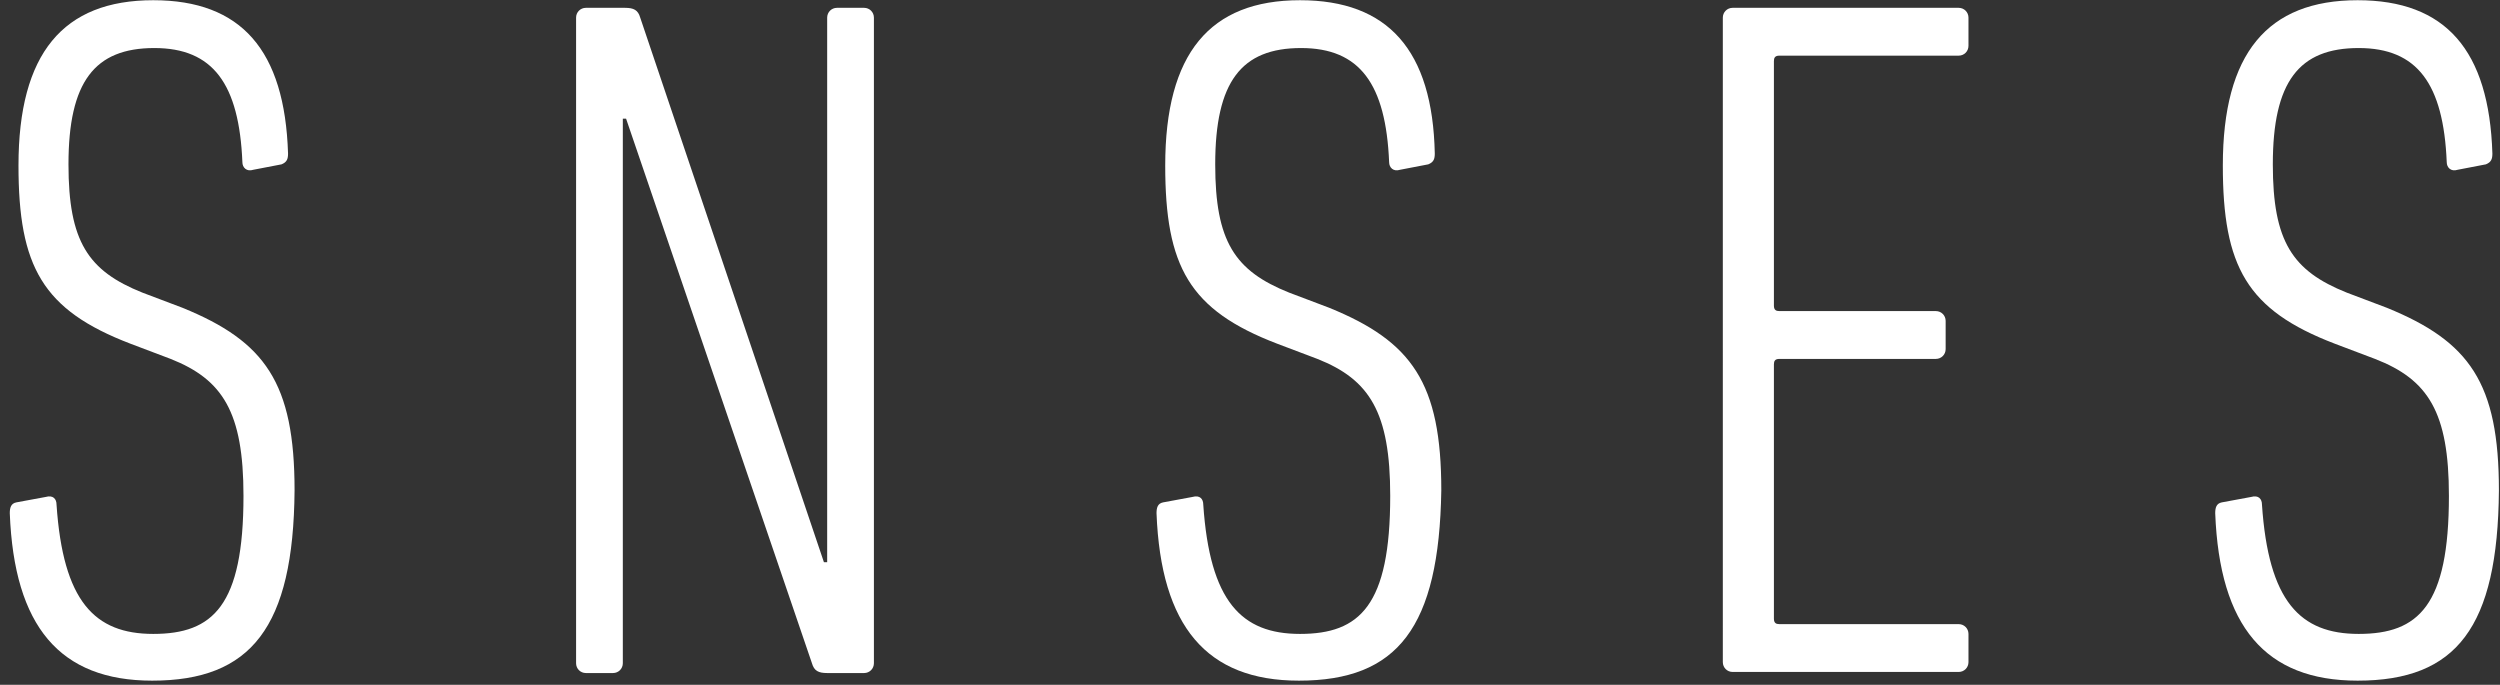 <?xml version="1.0" encoding="utf-8"?>
<!-- Generator: Adobe Illustrator 27.1.1, SVG Export Plug-In . SVG Version: 6.00 Build 0)  -->
<svg version="1.1" id="Calque_1" xmlns="http://www.w3.org/2000/svg" xmlns:xlink="http://www.w3.org/1999/xlink" x="0px" y="0px"
	 viewBox="0 0 230 63" style="enable-background:new 0 0 230 63;" xml:space="preserve">
<rect x="0" y="0" width="230" height="63" fill="#333333" stroke="none"/>
<style type="text/css">
	.st0{enable-background:new    ;}
	.st1{fill:#FFFFFF;}
</style>
<g id="Produit">
	<g id="Aqtiv_x2B_---Desktop" transform="translate(-849, -392)">
		<g id="Claim-Copy" transform="translate(846, 193.92)">
			<g class="st0">
				<path class="st1" d="M17,260.7c-8.5,0-12.7-5-13.1-15.4c0-0.5,0.1-0.9,0.6-1l2.7-0.5c0.7-0.2,1,0.2,1,0.7
					c0.6,8.9,3.5,11.9,8.9,11.9c5.5,0,8.3-2.6,8.3-12.7c0-7.7-1.9-10.7-6.7-12.6l-3.7-1.4c-8.1-3.1-10.3-7.1-10.3-16.4
					c0-10.3,4.1-15.2,12.4-15.2c8.1,0,12.1,4.6,12.4,14.1c0,0.5-0.1,0.8-0.6,1l-2.6,0.5c-0.6,0.2-1-0.2-1-0.7
					c-0.3-7.2-2.7-10.5-8.1-10.5c-5.5,0-7.9,3.1-7.9,10.7c0,7.1,1.8,9.8,6.8,11.8l3.7,1.4c7.6,3.1,10.3,6.9,10.3,16.8
					C30,255.8,26.1,260.7,17,260.7z"/>
				<path class="st1" d="M56,199.7c0-0.5,0.4-0.9,0.9-0.9h3.6c0.8,0,1.2,0.2,1.4,0.9l16.9,50.1h0.3v-50.1c0-0.5,0.4-0.9,0.9-0.9h2.5
					c0.5,0,0.9,0.4,0.9,0.9v59.4c0,0.5-0.4,0.9-0.9,0.9h-3.4c-0.8,0-1.2-0.2-1.4-0.9L60.6,209h-0.3v50.1c0,0.5-0.4,0.9-0.9,0.9h-2.5
					c-0.5,0-0.9-0.4-0.9-0.9V199.7z"/>
				<path class="st1" d="M122.5,260.7c-8.5,0-12.7-5-13.1-15.4c0-0.5,0.1-0.9,0.6-1l2.7-0.5c0.7-0.2,1,0.2,1,0.7
					c0.6,8.9,3.5,11.9,8.9,11.9c5.5,0,8.3-2.6,8.3-12.7c0-7.7-1.9-10.7-6.7-12.6l-3.7-1.4c-8.1-3.1-10.3-7.1-10.3-16.4
					c0-10.3,4.1-15.2,12.4-15.2c8.1,0,12.2,4.6,12.4,14.1c0,0.5-0.1,0.8-0.6,1l-2.6,0.5c-0.6,0.2-1-0.2-1-0.7
					c-0.3-7.2-2.7-10.5-8.1-10.5c-5.5,0-7.9,3.1-7.9,10.7c0,7.1,1.8,9.8,6.8,11.8l3.7,1.4c7.6,3.1,10.3,6.9,10.3,16.8
					C135.4,255.8,131.6,260.7,122.5,260.7z"/>
				<path class="st1" d="M161.5,199.7c0-0.5,0.4-0.9,0.9-0.9h20.8c0.5,0,0.9,0.4,0.9,0.9v2.6c0,0.5-0.4,0.9-0.9,0.9h-16.5
					c-0.4,0-0.5,0.2-0.5,0.5v22.5c0,0.4,0.2,0.5,0.5,0.5h14.4c0.5,0,0.9,0.4,0.9,0.9v2.6c0,0.5-0.4,0.9-0.9,0.9h-14.4
					c-0.4,0-0.5,0.2-0.5,0.5V255c0,0.4,0.2,0.5,0.5,0.5h16.5c0.5,0,0.9,0.4,0.9,0.9v2.6c0,0.5-0.4,0.9-0.9,0.9h-20.8
					c-0.5,0-0.9-0.4-0.9-0.9V199.7z"/>
				<path class="st1" d="M219.9,260.7c-8.5,0-12.7-5-13.1-15.4c0-0.5,0.1-0.9,0.6-1l2.7-0.5c0.7-0.2,1,0.2,1,0.7
					c0.6,8.9,3.5,11.9,8.9,11.9c5.5,0,8.3-2.6,8.3-12.7c0-7.7-1.9-10.7-6.8-12.6l-3.7-1.4c-8.1-3.1-10.3-7.1-10.3-16.4
					c0-10.3,4.1-15.2,12.4-15.2c8.1,0,12.1,4.6,12.4,14.1c0,0.5-0.1,0.8-0.6,1l-2.6,0.5c-0.6,0.2-1-0.2-1-0.7
					c-0.3-7.2-2.7-10.5-8.1-10.5c-5.5,0-7.9,3.1-7.9,10.7c0,7.1,1.8,9.8,6.8,11.8l3.7,1.4c7.6,3.1,10.3,6.9,10.3,16.8
					C232.8,255.8,229,260.7,219.9,260.7z"/>
			</g>
		</g>
	</g>
</g>
</svg>
